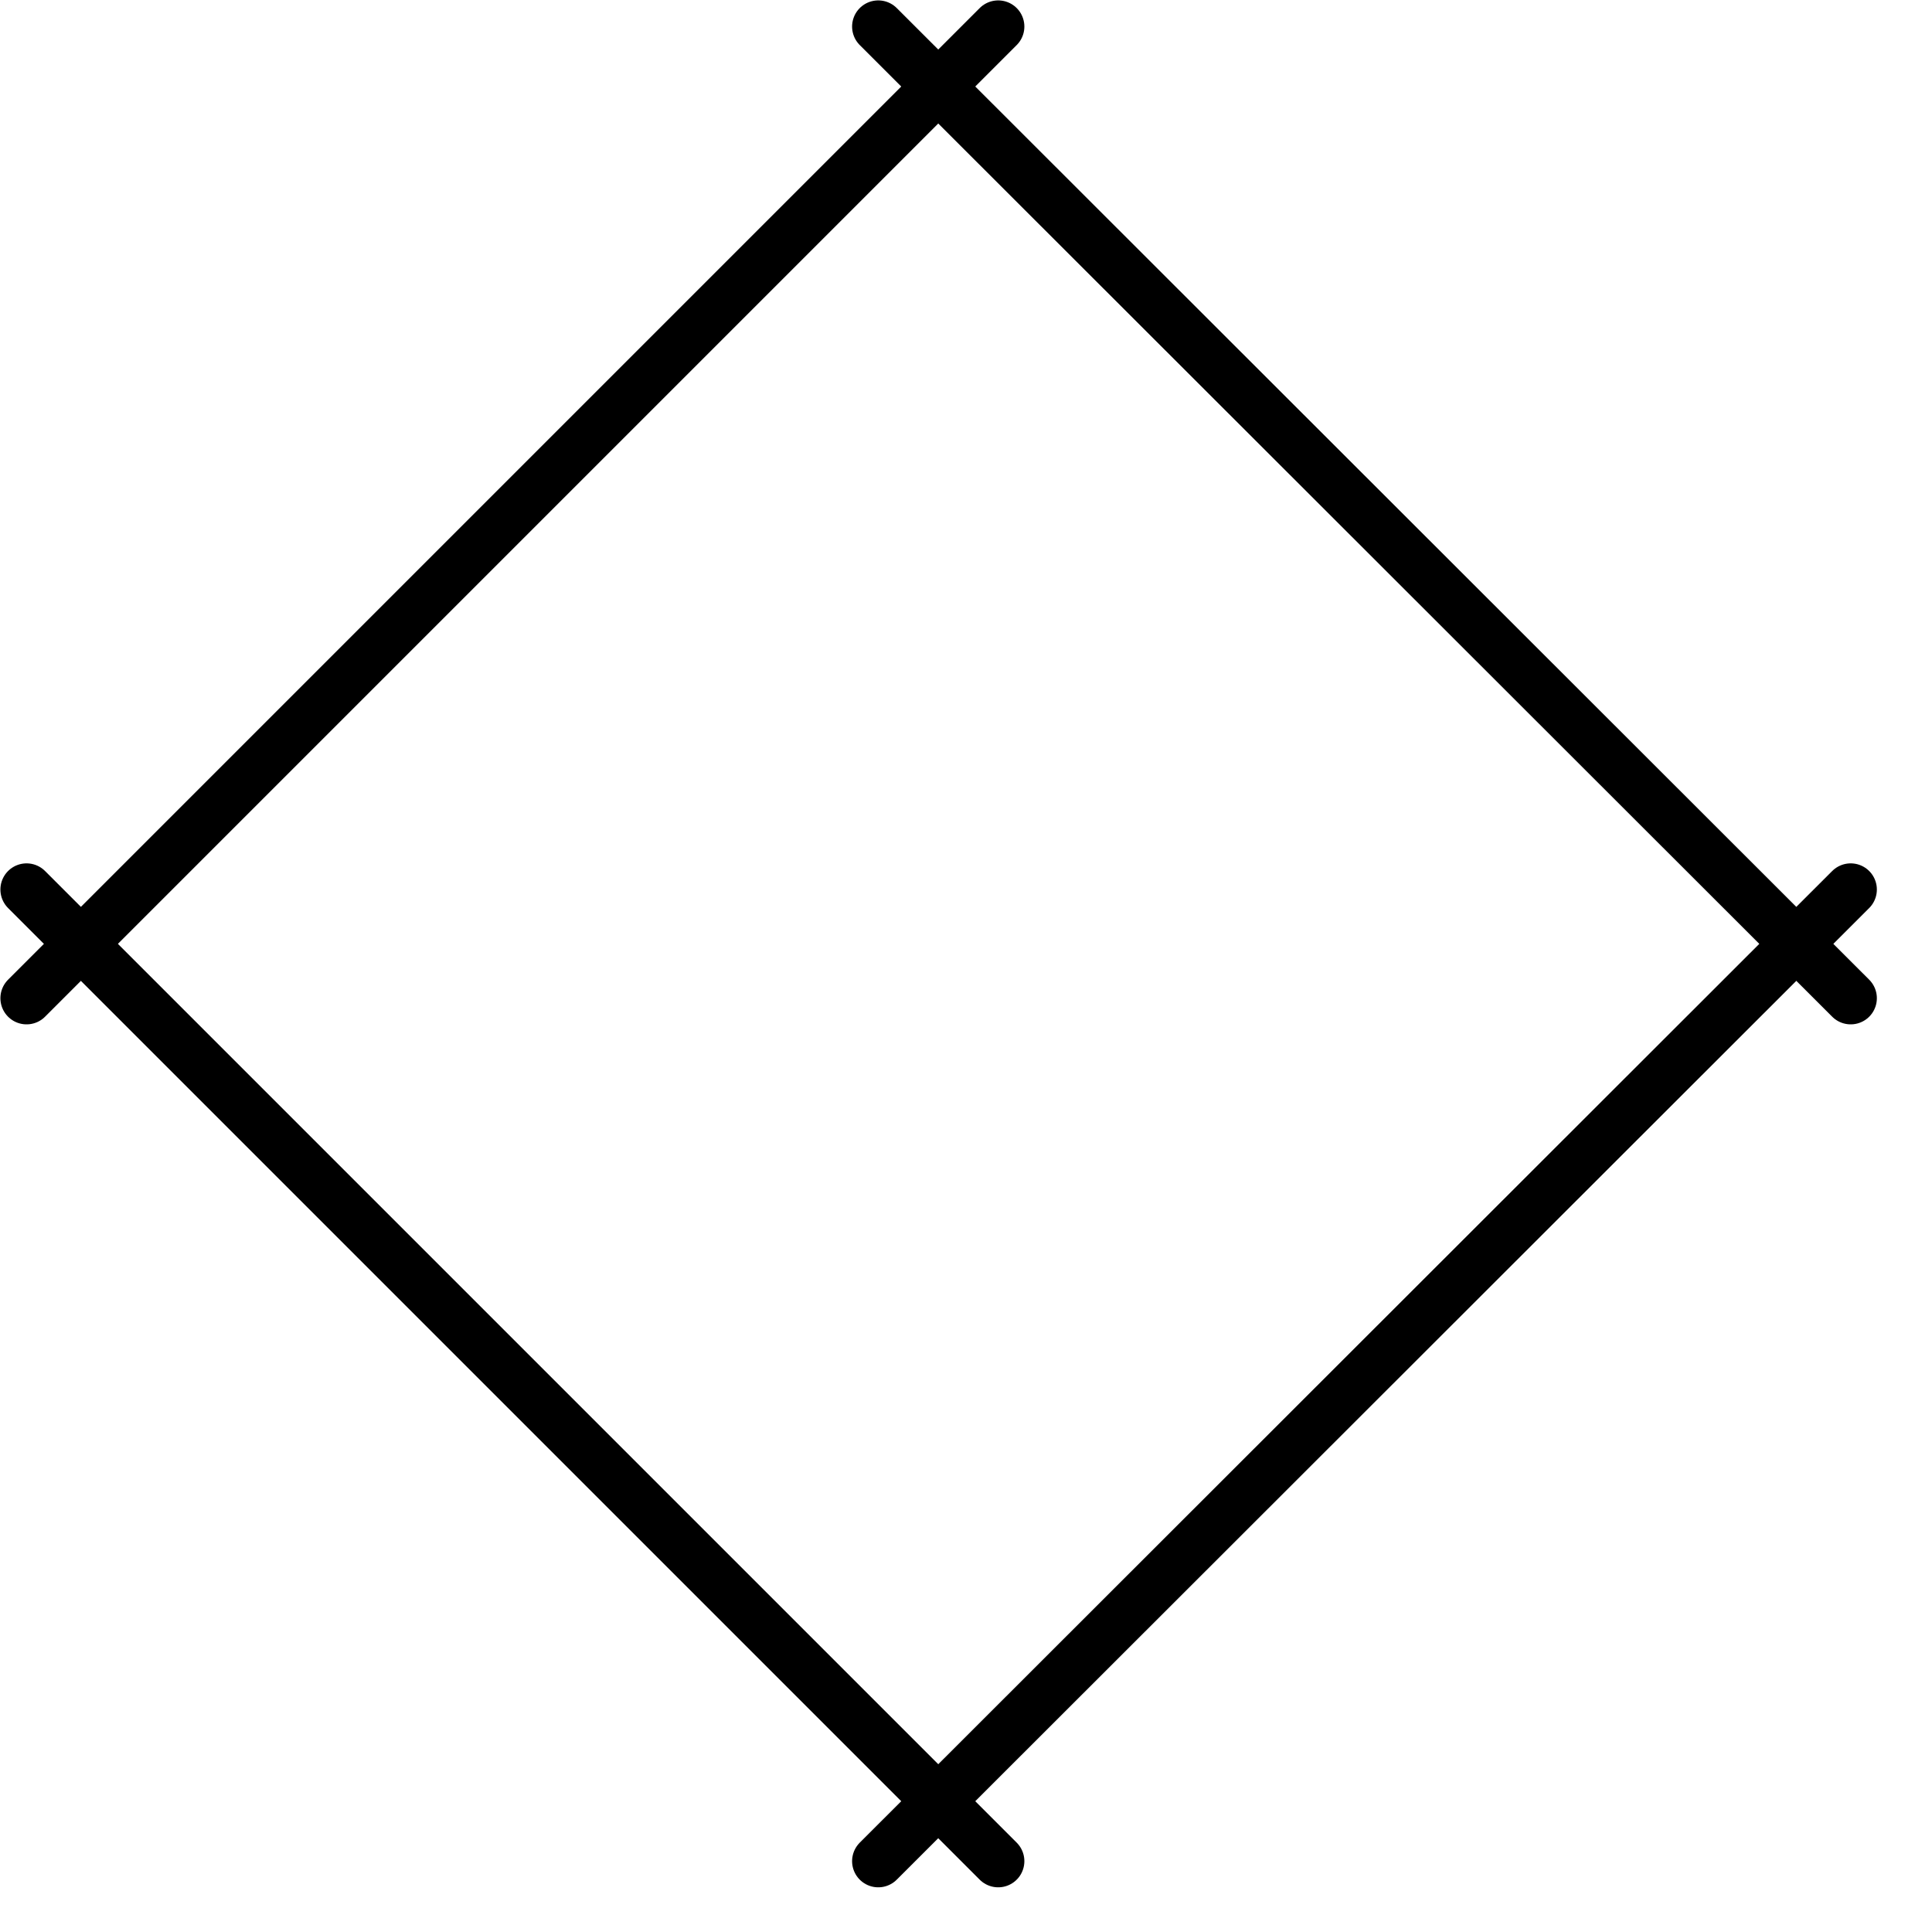 <svg width="24" height="24" viewBox="0 0 24 24" fill="none" xmlns="http://www.w3.org/2000/svg">
<g clip-path="url(#clip0_733_959)">
<path d="M22.99 12.4L10.91 0.33" stroke="black" stroke-width="0.65" stroke-linecap="round" stroke-linejoin="round"/>
<path d="M0.33 12.4L12.4 0.33" stroke="black" stroke-width="0.65" stroke-linecap="round" stroke-linejoin="round"/>
<path d="M0.33 11.05L12.4 23.12" stroke="black" stroke-width="0.65" stroke-linecap="round" stroke-linejoin="round"/>
<path d="M22.99 11.05L10.91 23.12" stroke="black" stroke-width="0.65" stroke-linecap="round" stroke-linejoin="round"/>
</g>
<defs>
<clipPath id="clip0_733_959">
<rect width="23.31" height="23.45" fill="white"/>
</clipPath>
</defs>
</svg>
